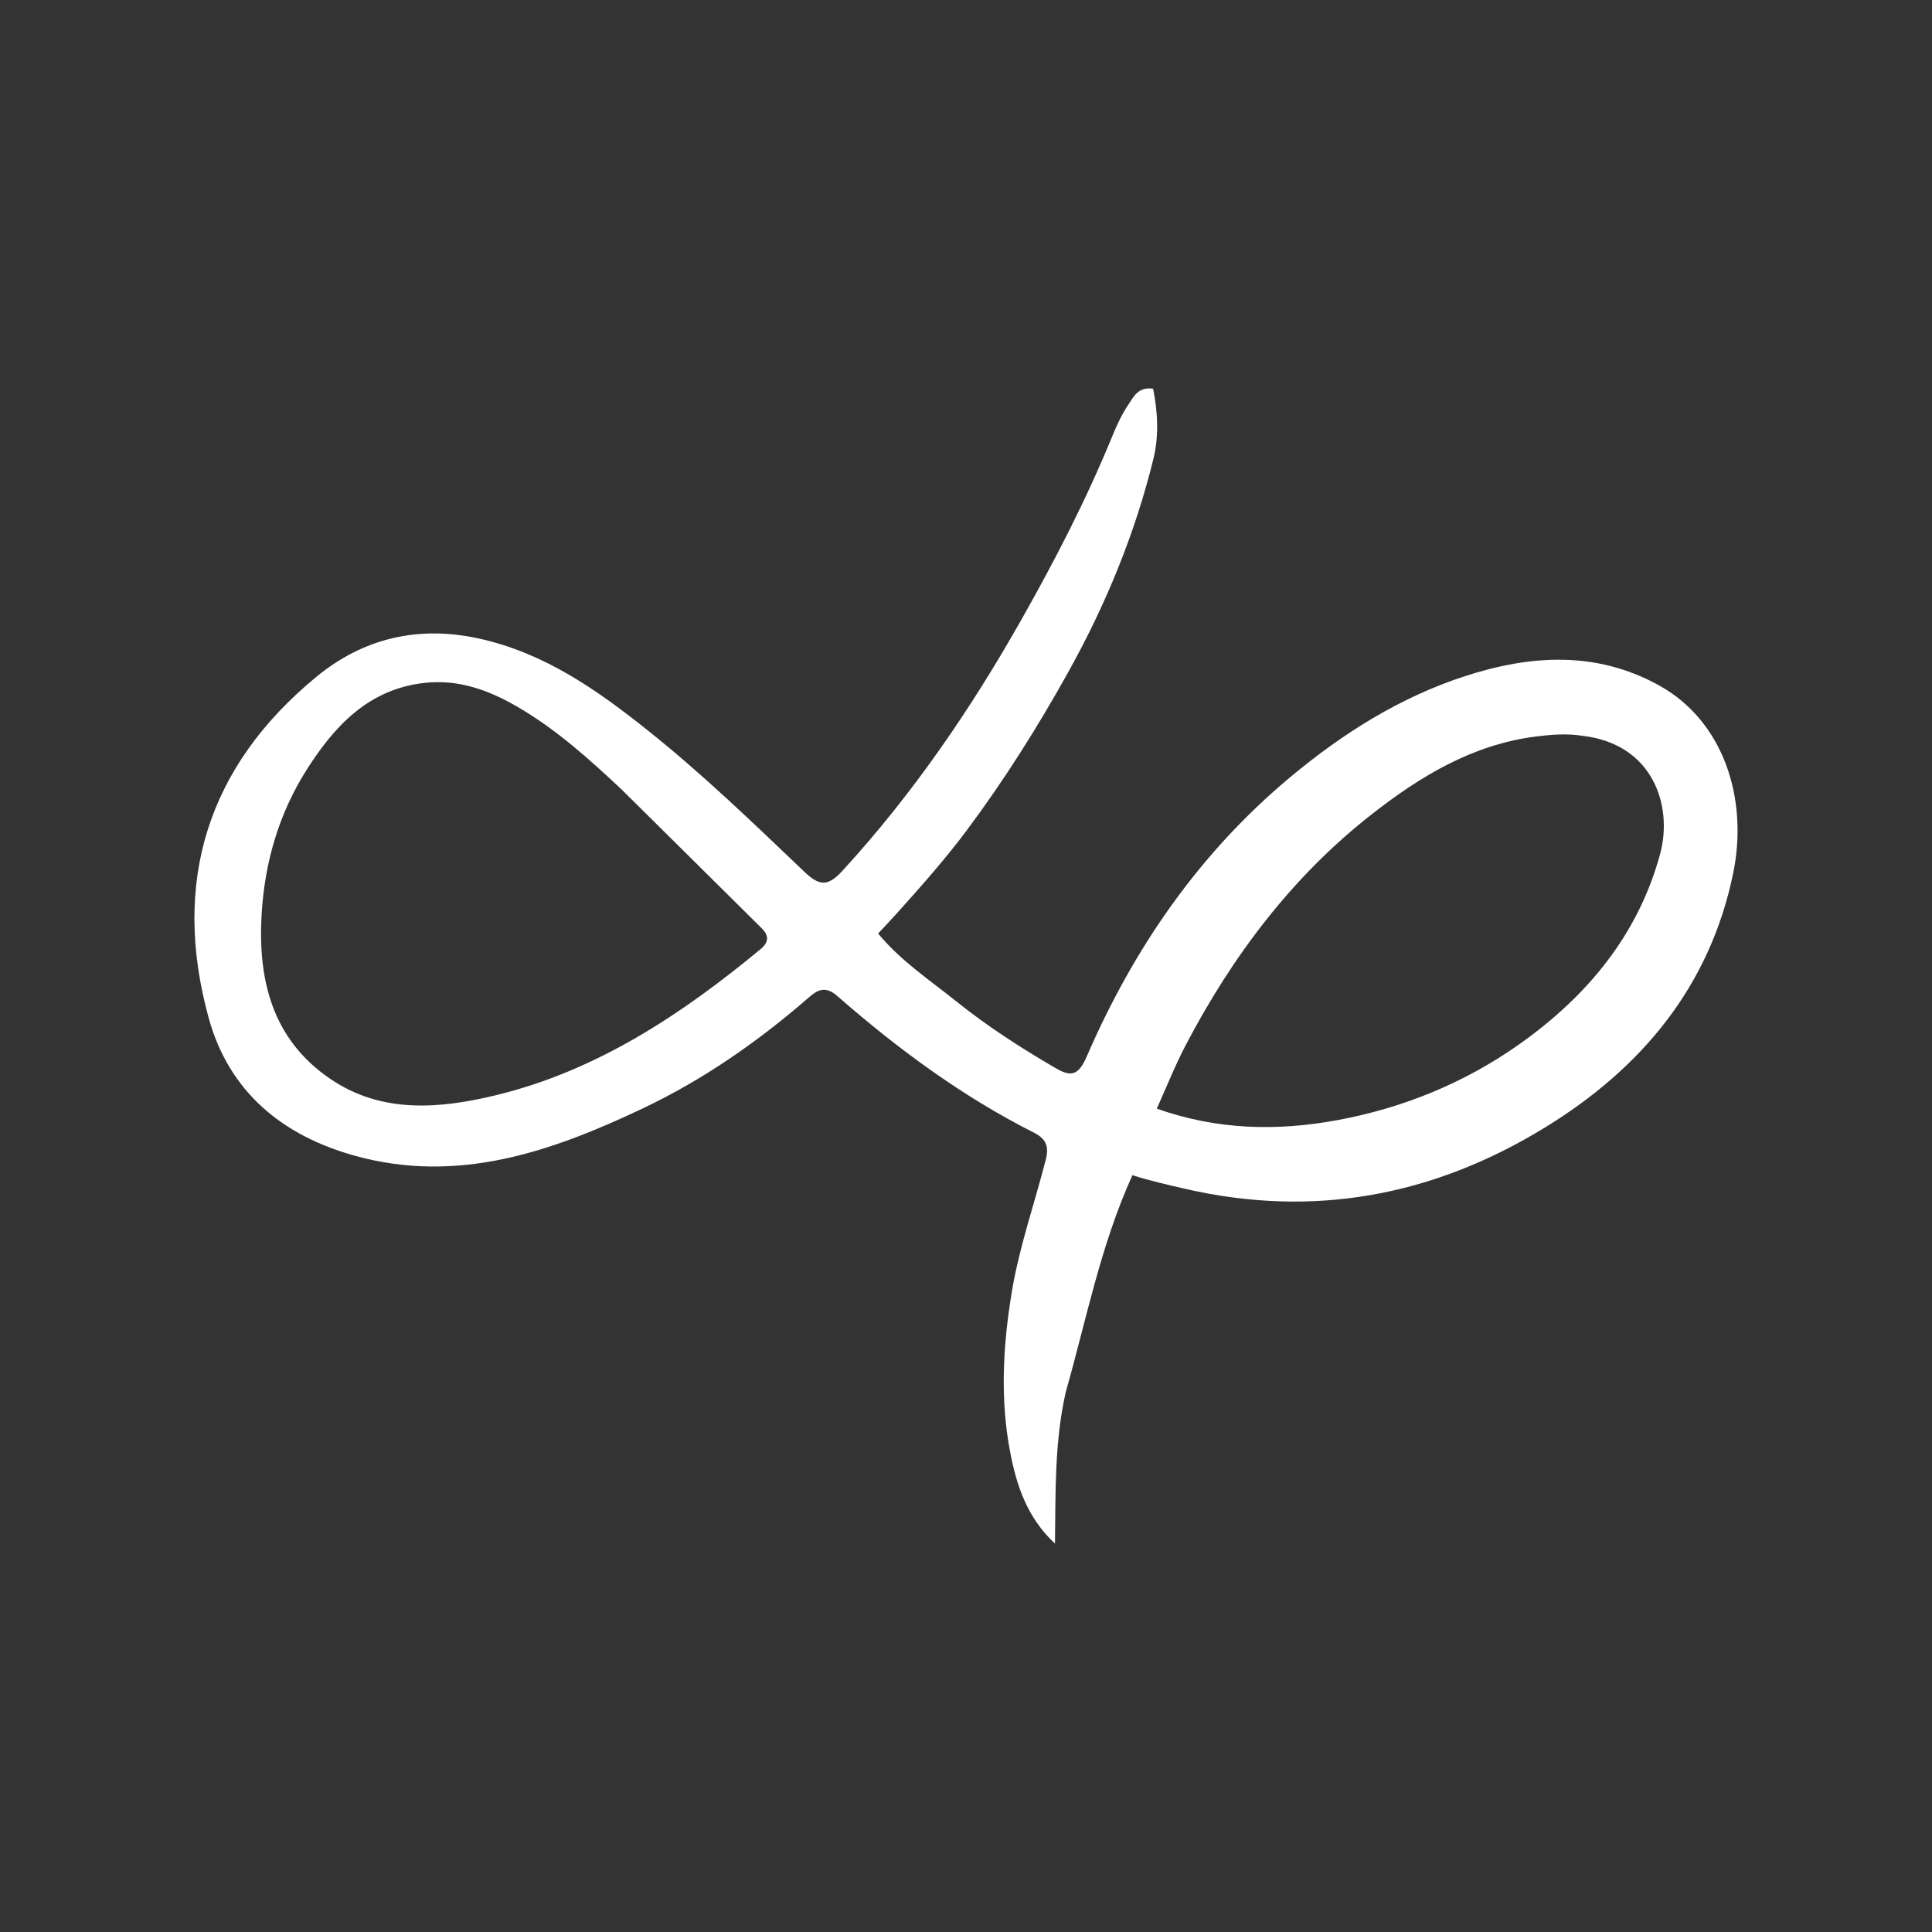 <?xml version="1.0" encoding="UTF-8"?> <svg xmlns="http://www.w3.org/2000/svg" xmlns:xlink="http://www.w3.org/1999/xlink" version="1.1" id="Layer_1" x="0px" y="0px" width="1280px" height="1280px" viewBox="0 0 1280 1280" style="enable-background:new 0 0 1280 1280;" xml:space="preserve"><rect x="0" y="0" width="1280" height="1280" fill="#333333" stroke="none"/> <style type="text/css"> .st0{fill:#FFFFFF;} </style> <g> <path class="st0" d="M706.09,922.28c-7.6,33.68-6.66,66.9-7.14,100.38c-18.51-17.13-25.48-38.71-29.66-60.44 c-6.75-35.07-4.84-70.4,0.97-105.81c4.97-30.23,15.15-58.91,22.66-88.36c2.34-9.19-0.52-13.9-8.02-17.69 c-47.66-24.08-90.24-55.57-130.28-90.56c-7.82-6.83-13.01-3.97-18.76,1.03c-33.52,29.19-69.91,54.5-109.91,73.48 c-60.24,28.58-122.36,50.35-190.68,31.44c-48.41-13.4-83.66-42.53-97.09-91.6c-24.63-89.95-0.69-166.43,71.47-225.77 c31.02-25.51,67.5-34.27,108.09-25.24c43.23,9.62,77.89,34.02,111.38,60.73c36.49,29.09,70.06,61.54,103.8,93.71 c10.25,9.77,15.72,9.74,25.62-1.08c46.04-50.33,84.15-105.91,117.74-165.22c22.58-39.88,43.49-80.32,60.81-122.7 c2.95-7.22,6.33-14.45,10.71-20.85c3.29-4.81,6.25-11.67,16.16-10.18c3.12,15.36,3.89,31.44,0.26,46.24 c-12.21,49.8-31.59,96.8-56.63,141.78c-20.12,36.14-42,70.86-66.68,104c-14.45,19.41-30.42,37.39-46.53,55.32 c-3.9,4.34-7.92,8.55-12.6,13.59c15.13,18.3,34.13,30.76,51.59,44.79c20.69,16.62,43.02,31.03,65.99,44.37 c9.8,5.69,14.95,5.41,20.52-7.45c31.08-71.78,74.57-134.98,135.08-185.42c34.6-28.85,72.35-52.68,115.45-66.74 c43.54-14.2,87.15-16.94,128.77,6.07c42.51,23.51,59.37,74.75,49.06,124.62c-15.47,74.83-60.63,129.01-124.56,168.22 c-74.17,45.49-153.71,60.39-239.28,40.5c-11.36-2.64-22.78-5.18-34.12-8.86C729.28,824.68,719.95,873.53,706.09,922.28z M411.77,523c-21.52-20.23-43.45-39.95-69.17-54.86c-19.01-11.02-38.98-18.24-61.52-15.69c-36.99,4.19-59.48,28.55-77.82,57.4 c-18.51,29.12-27.94,61.61-29.94,96.14c-2.53,43.71,7.29,82.79,45.56,108.84c34.15,23.24,72.83,19.72,109.79,10.75 c66.82-16.22,122.96-53.48,175.31-96.82c5.31-4.4,5.66-8.8,0.72-13.7C474.23,584.86,443.78,554.63,411.77,523z M1048.43,487.49 c-10.32-1.64-20.49-0.84-30.86,0.47c-42.1,5.32-76.89,26.53-109.06,51.76c-52.6,41.24-92.05,93.75-122.96,152.74 c-7.12,13.59-12.77,27.95-19.14,42.05c40.49,14.33,80.29,14.9,119.83,7.57c43.32-8.03,83.84-24.49,120.1-50.08 c45.02-31.78,78.99-72.51,93.57-126.36C1108.37,534.33,1095.56,492.95,1048.43,487.49z"></path> </g> </svg> 